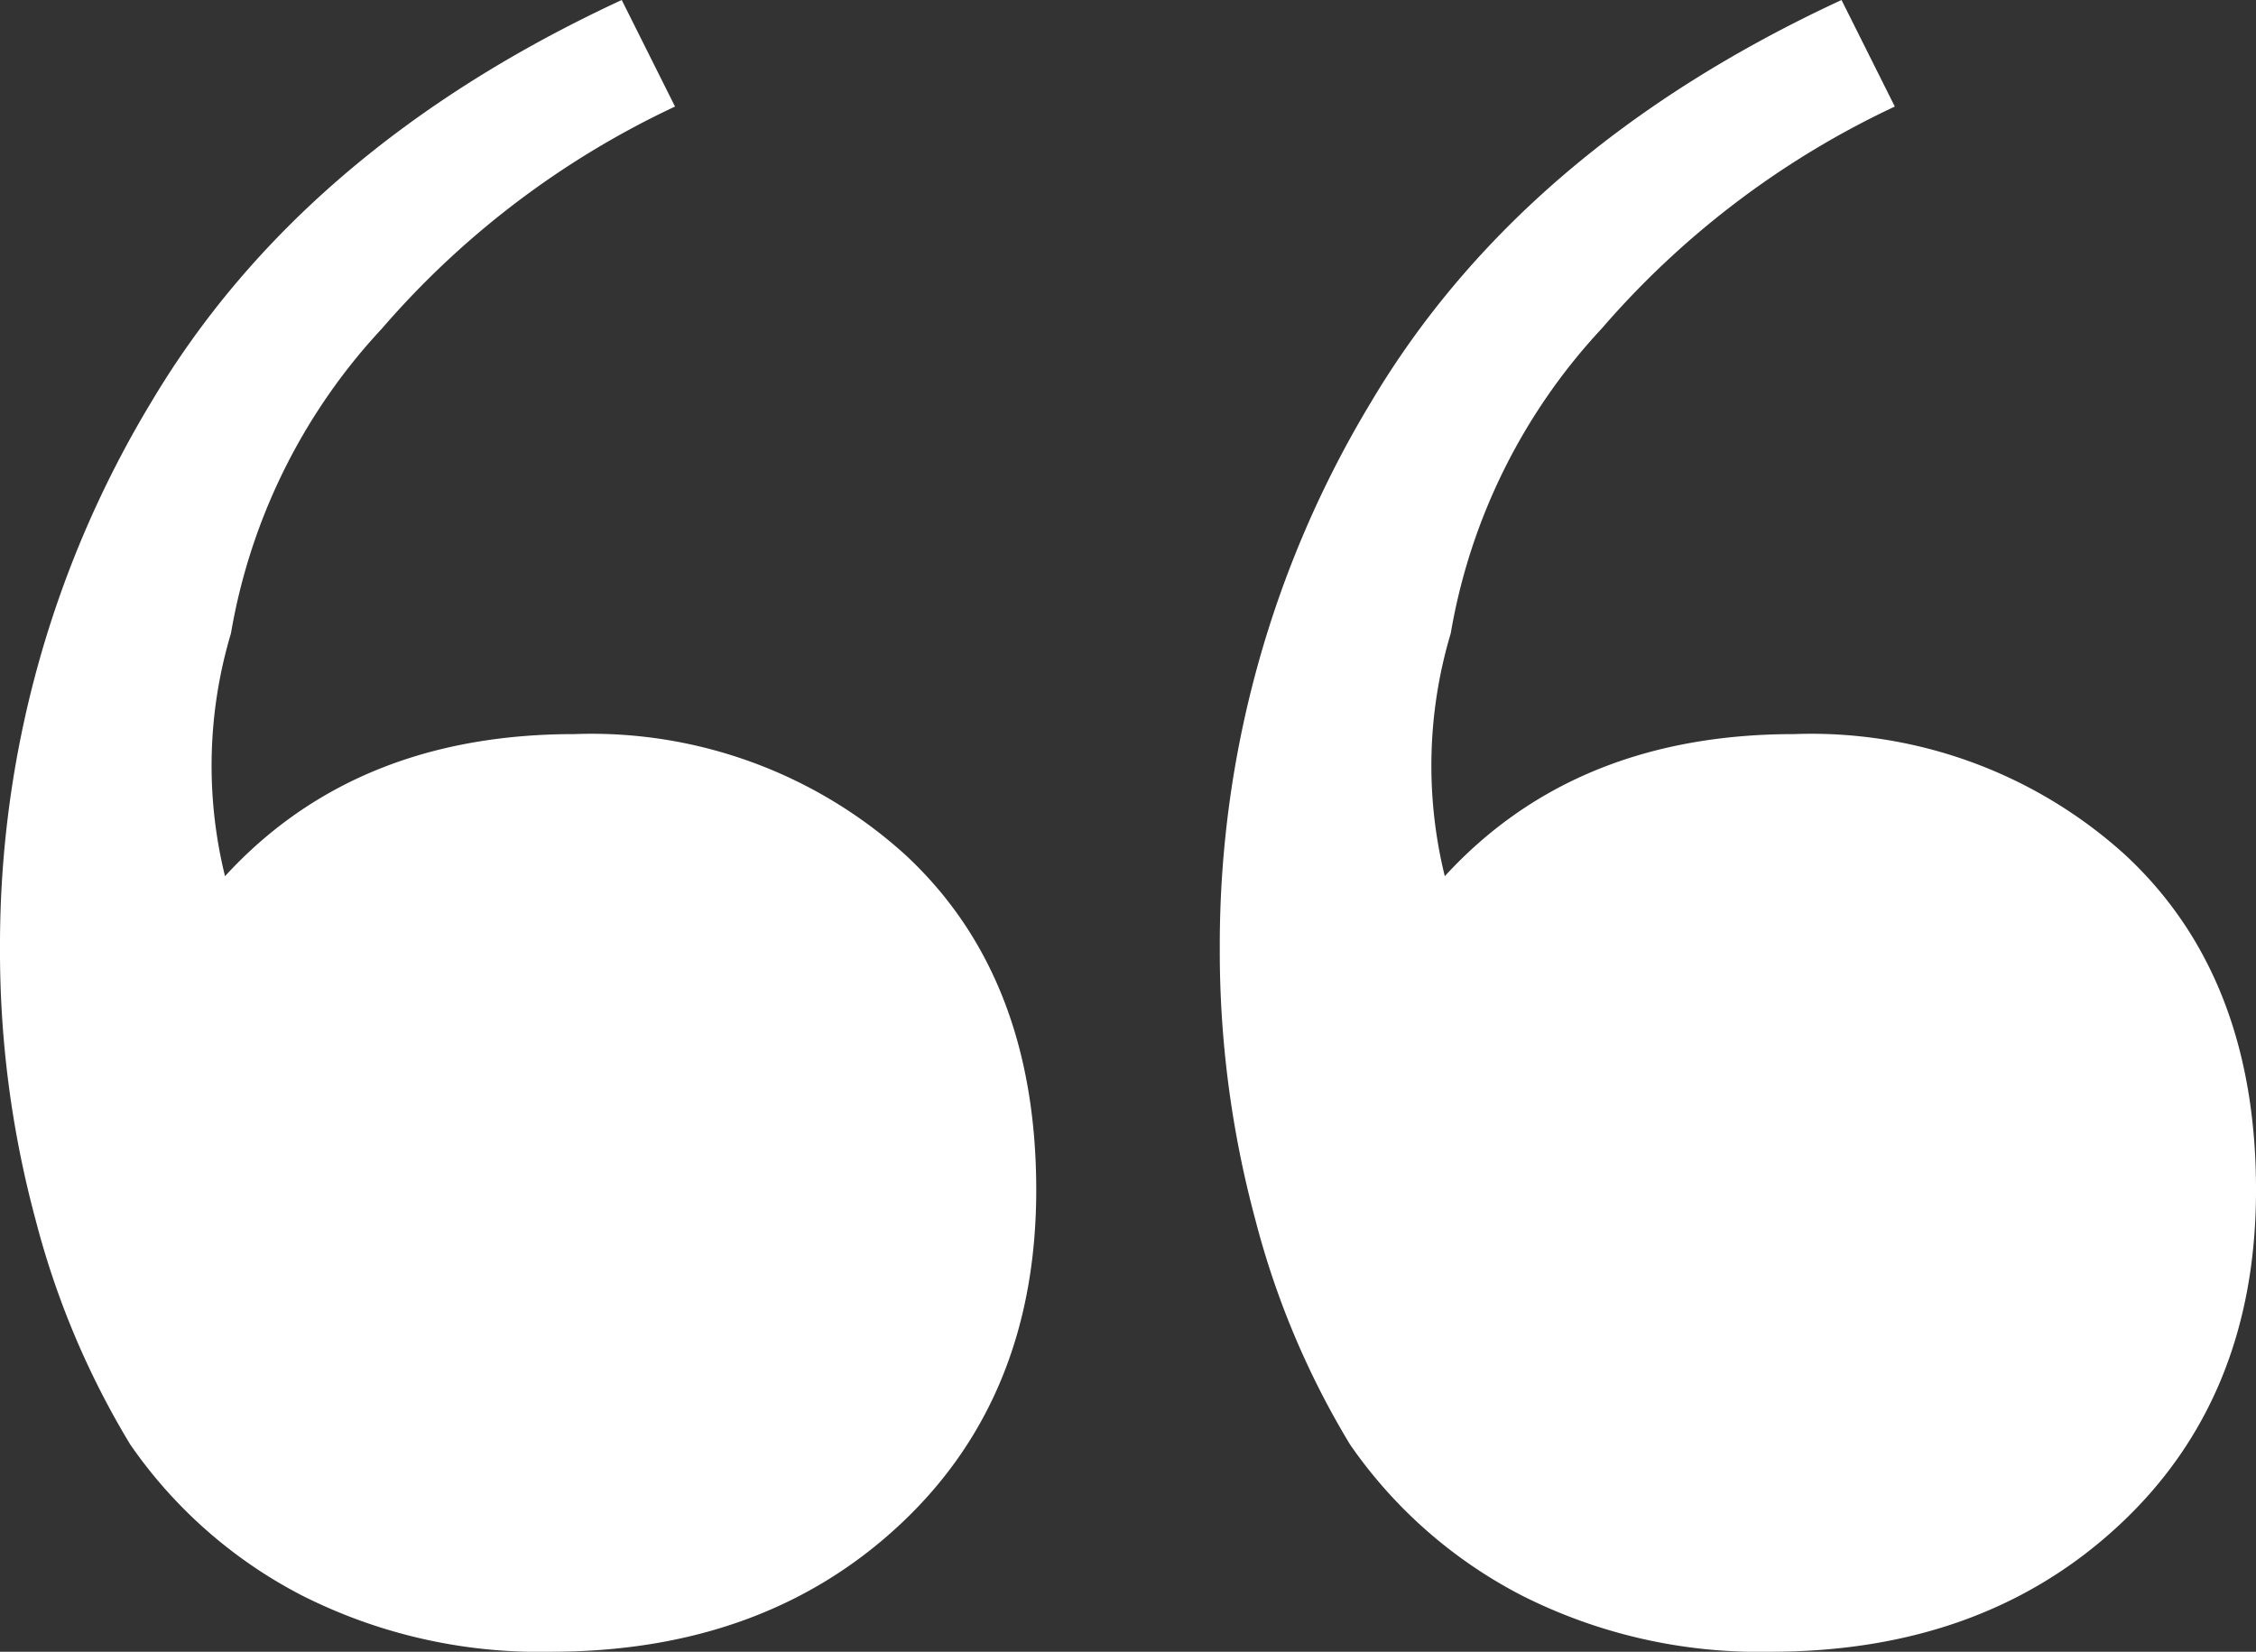 <svg xmlns="http://www.w3.org/2000/svg" width="91.828" height="67.244" viewBox="0 0 91.828 67.244">
  <rect x="0" y="0" width="91.828" height="67.244" fill="#333333" stroke="none"/>
  <path id="Path_82" data-name="Path 82" d="M266.695,135.114a21.381,21.381,0,0,1-10.123-2.29,19.193,19.193,0,0,1-6.99-6.146,34.163,34.163,0,0,1-3.856-9.159,41.952,41.952,0,0,1-1.446-11.087,42.747,42.747,0,0,1,6.146-22.174Q256.572,73.9,269.587,67.87l2.169,4.338a35.887,35.887,0,0,0-11.93,9.038,24.154,24.154,0,0,0-6.146,12.412,18.8,18.8,0,0,0-.241,9.882q5.3-5.784,14.22-5.784a19.017,19.017,0,0,1,13.5,4.941q5.3,4.941,5.3,13.618,0,8.436-5.543,13.618T266.695,135.114Zm49.65,0a21.381,21.381,0,0,1-10.123-2.29,19.193,19.193,0,0,1-6.99-6.146,34.162,34.162,0,0,1-3.856-9.159,41.952,41.952,0,0,1-1.446-11.087,42.747,42.747,0,0,1,6.146-22.174Q306.222,73.9,319.237,67.87l2.169,4.338a35.887,35.887,0,0,0-11.93,9.038,24.154,24.154,0,0,0-6.146,12.412,18.8,18.8,0,0,0-.241,9.882q5.3-5.784,14.22-5.784a19.016,19.016,0,0,1,13.5,4.941q5.3,4.941,5.3,13.618,0,8.436-5.543,13.618T316.345,135.114Z" transform="translate(-244.28 -67.87)" fill="#fff"/>
</svg>

